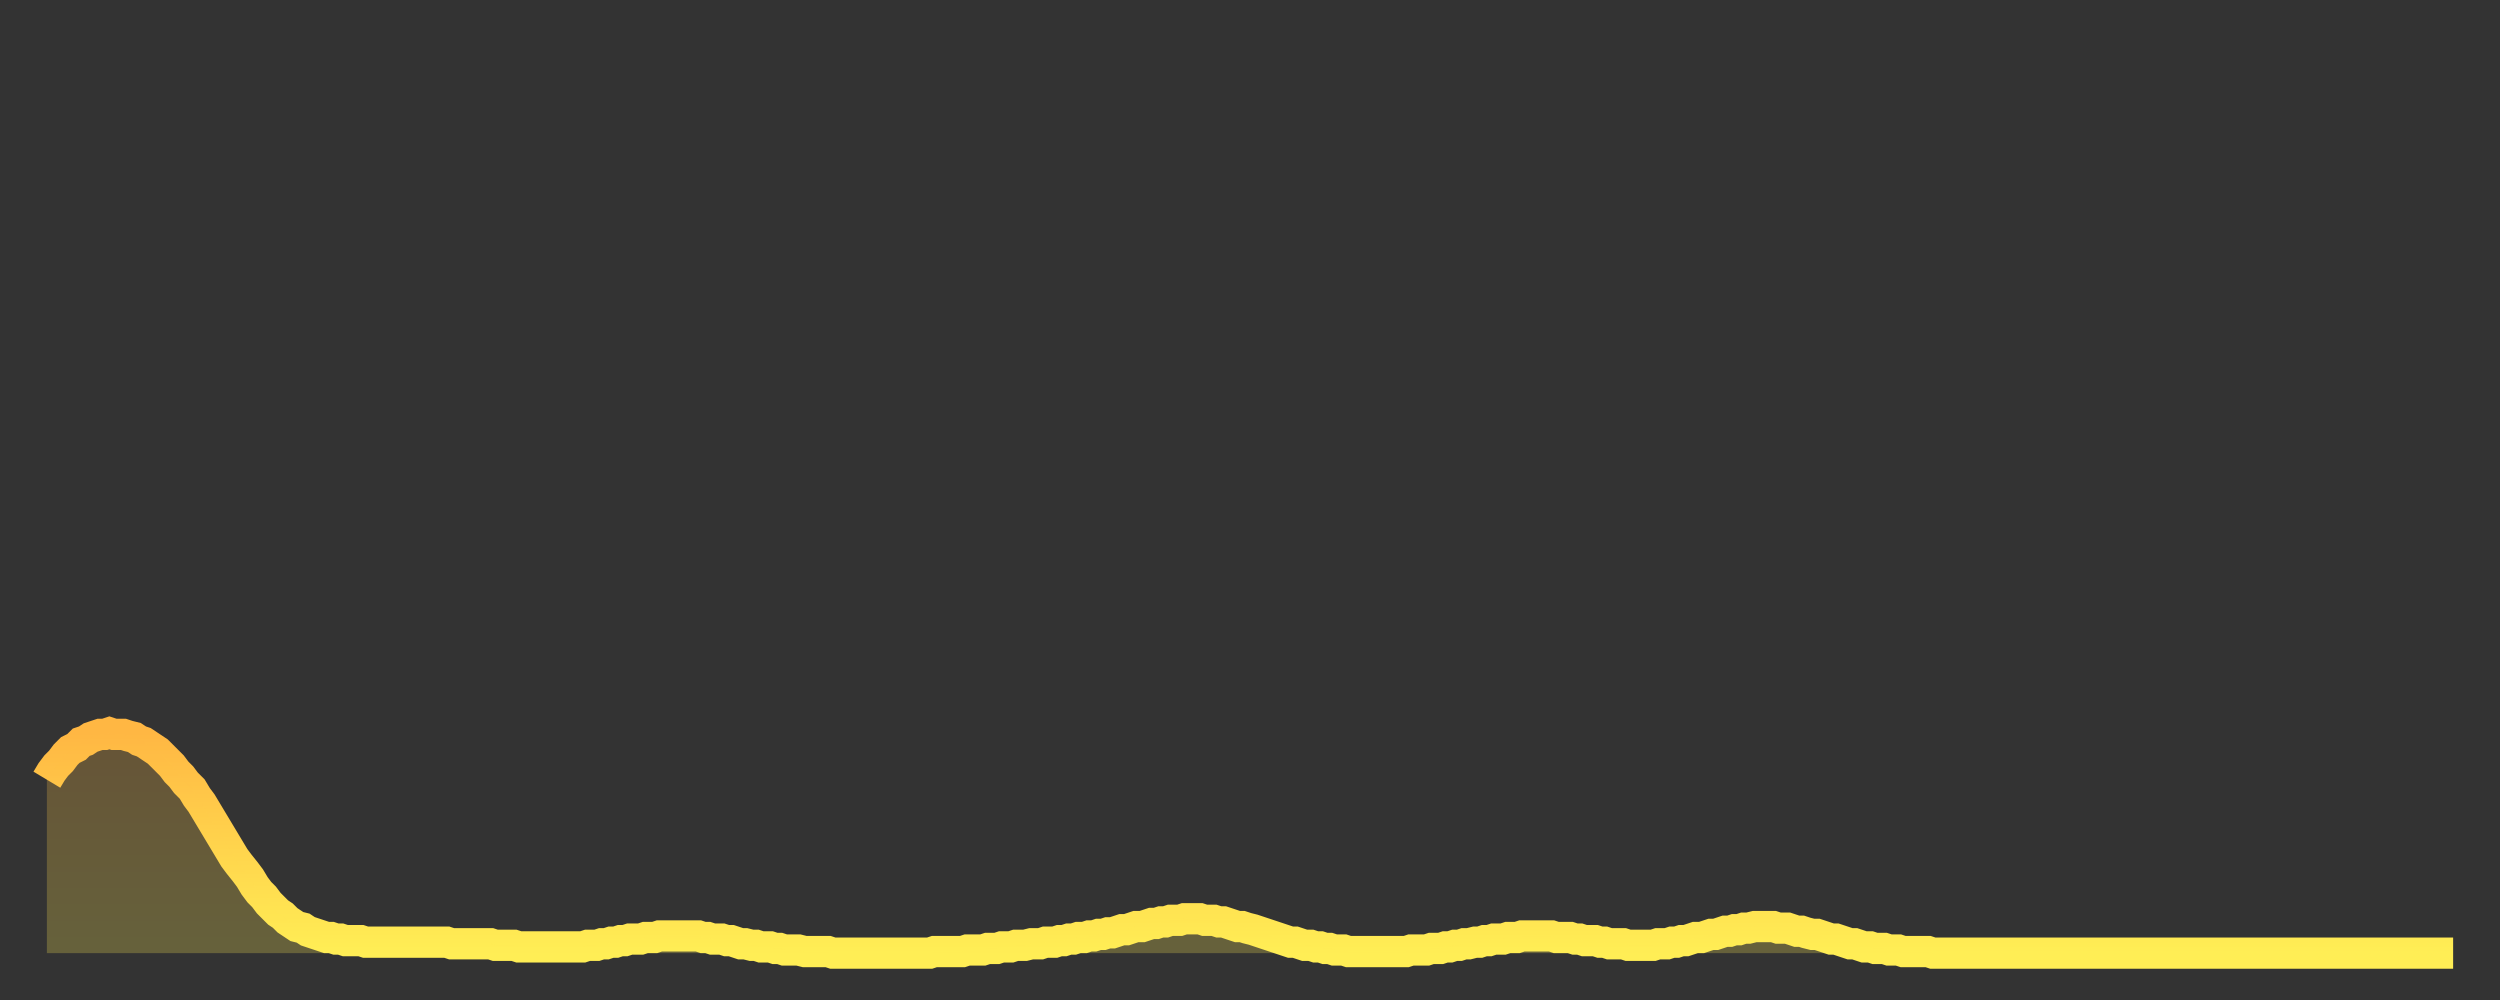 <?xml version="1.0" encoding="utf-8" ?>
<svg baseProfile="full" height="64" version="1.1" width="160" xmlns="http://www.w3.org/2000/svg" xmlns:ev="http://www.w3.org/2001/xml-events" xmlns:xlink="http://www.w3.org/1999/xlink"><rect width="100%" height="100%" fill="#333333" stroke="none"/><defs><linearGradient id="id2960820" x1="0" x2="0" y1="0" y2="1"><stop offset="0%" stop-color="#ffb743" /><stop offset="50%" stop-color="#ffd34c" /><stop offset="100%" stop-color="#ffee55" /></linearGradient></defs><g transform="translate(3,3)"><g><path d="M 0.0 46.9 0.3 46.4 0.6 46.0 0.9 45.7 1.2 45.3 1.5 45.0 1.9 44.8 2.2 44.5 2.5 44.4 2.8 44.2 3.1 44.1 3.4 44.0 3.7 44.0 4.0 43.9 4.3 44.0 4.6 44.0 4.9 44.0 5.2 44.1 5.6 44.2 5.9 44.4 6.2 44.5 6.5 44.7 6.8 44.9 7.1 45.1 7.4 45.4 7.7 45.7 8.0 46.0 8.3 46.4 8.6 46.7 8.9 47.1 9.3 47.5 9.6 48.0 9.9 48.4 10.2 48.9 10.5 49.4 10.8 49.9 11.1 50.4 11.4 50.9 11.7 51.4 12.0 51.9 12.3 52.3 12.7 52.8 13.0 53.2 13.3 53.7 13.6 54.1 13.9 54.4 14.2 54.8 14.5 55.1 14.8 55.4 15.1 55.6 15.4 55.9 15.7 56.1 16.0 56.3 16.4 56.4 16.7 56.6 17.0 56.7 17.3 56.8 17.6 56.9 17.9 57.0 18.2 57.0 18.5 57.1 18.8 57.1 19.1 57.2 19.4 57.2 19.8 57.2 20.1 57.2 20.4 57.3 20.7 57.3 21.0 57.3 21.3 57.3 21.6 57.3 21.9 57.3 22.2 57.3 22.5 57.3 22.8 57.3 23.1 57.3 23.5 57.3 23.8 57.3 24.1 57.3 24.4 57.3 24.7 57.3 25.0 57.3 25.3 57.3 25.6 57.3 25.9 57.4 26.2 57.4 26.5 57.4 26.8 57.4 27.2 57.4 27.5 57.4 27.8 57.4 28.1 57.4 28.4 57.4 28.7 57.5 29.0 57.5 29.3 57.5 29.6 57.5 29.9 57.5 30.2 57.6 30.6 57.6 30.9 57.6 31.2 57.6 31.5 57.6 31.8 57.6 32.1 57.6 32.4 57.6 32.7 57.6 33.0 57.6 33.3 57.6 33.6 57.6 33.9 57.6 34.3 57.6 34.6 57.5 34.9 57.5 35.2 57.5 35.5 57.4 35.8 57.4 36.1 57.3 36.4 57.3 36.7 57.2 37.0 57.2 37.3 57.1 37.7 57.1 38.0 57.1 38.3 57.0 38.6 57.0 38.9 57.0 39.2 56.9 39.5 56.9 39.8 56.9 40.1 56.9 40.4 56.9 40.7 56.9 41.0 56.9 41.4 56.9 41.7 56.9 42.0 57.0 42.3 57.0 42.6 57.1 42.9 57.1 43.2 57.1 43.5 57.2 43.8 57.2 44.1 57.3 44.4 57.4 44.7 57.4 45.1 57.5 45.4 57.5 45.7 57.6 46.0 57.6 46.3 57.6 46.6 57.7 46.9 57.7 47.2 57.8 47.5 57.8 47.8 57.8 48.1 57.8 48.5 57.9 48.8 57.9 49.1 57.9 49.4 57.9 49.7 57.9 50.0 57.9 50.3 58.0 50.6 58.0 50.9 58.0 51.2 58.0 51.5 58.0 51.8 58.0 52.2 58.0 52.5 58.0 52.8 58.0 53.1 58.0 53.4 58.0 53.7 58.0 54.0 58.0 54.3 58.0 54.6 58.0 54.9 58.0 55.2 58.0 55.6 58.0 55.9 58.0 56.2 58.0 56.5 58.0 56.8 57.9 57.1 57.9 57.4 57.9 57.7 57.9 58.0 57.9 58.3 57.9 58.6 57.9 58.9 57.8 59.3 57.8 59.6 57.8 59.9 57.8 60.2 57.7 60.5 57.7 60.8 57.7 61.1 57.6 61.4 57.6 61.7 57.6 62.0 57.5 62.3 57.5 62.6 57.5 63.0 57.4 63.3 57.4 63.6 57.4 63.9 57.3 64.2 57.3 64.5 57.3 64.8 57.2 65.1 57.2 65.4 57.1 65.7 57.1 66.0 57.0 66.4 57.0 66.7 56.9 67.0 56.9 67.3 56.8 67.6 56.8 67.9 56.7 68.2 56.7 68.5 56.6 68.8 56.5 69.1 56.5 69.4 56.4 69.7 56.3 70.1 56.3 70.4 56.2 70.7 56.1 71.0 56.1 71.3 56.0 71.6 56.0 71.9 55.9 72.2 55.9 72.5 55.9 72.8 55.8 73.1 55.8 73.5 55.8 73.8 55.8 74.1 55.9 74.4 55.9 74.7 55.9 75.0 56.0 75.3 56.0 75.6 56.1 75.9 56.2 76.2 56.3 76.5 56.3 76.8 56.4 77.2 56.5 77.5 56.6 77.8 56.7 78.1 56.8 78.4 56.9 78.7 57.0 79.0 57.1 79.3 57.2 79.6 57.3 79.9 57.3 80.2 57.4 80.5 57.5 80.9 57.5 81.2 57.6 81.5 57.6 81.8 57.7 82.1 57.7 82.4 57.8 82.7 57.8 83.0 57.8 83.3 57.9 83.6 57.9 83.9 57.9 84.3 57.9 84.6 57.9 84.9 57.9 85.2 57.9 85.5 57.9 85.8 57.9 86.1 57.9 86.4 57.9 86.7 57.9 87.0 57.9 87.3 57.8 87.6 57.8 88.0 57.8 88.3 57.8 88.6 57.7 88.9 57.7 89.2 57.7 89.5 57.6 89.8 57.6 90.1 57.5 90.4 57.5 90.7 57.4 91.0 57.4 91.4 57.3 91.7 57.3 92.0 57.2 92.3 57.2 92.6 57.1 92.9 57.1 93.2 57.1 93.5 57.0 93.8 57.0 94.1 57.0 94.4 56.9 94.7 56.9 95.1 56.9 95.4 56.9 95.7 56.9 96.0 56.9 96.3 56.9 96.6 57.0 96.9 57.0 97.2 57.0 97.5 57.0 97.8 57.1 98.1 57.1 98.4 57.2 98.8 57.2 99.1 57.2 99.4 57.3 99.7 57.3 100.0 57.4 100.3 57.4 100.6 57.4 100.9 57.4 101.2 57.5 101.5 57.5 101.8 57.5 102.2 57.5 102.5 57.5 102.8 57.5 103.1 57.4 103.4 57.4 103.7 57.4 104.0 57.3 104.3 57.3 104.6 57.2 104.9 57.2 105.2 57.1 105.5 57.0 105.9 57.0 106.2 56.9 106.5 56.8 106.8 56.8 107.1 56.7 107.4 56.6 107.7 56.6 108.0 56.5 108.3 56.5 108.6 56.4 108.9 56.4 109.3 56.3 109.6 56.3 109.9 56.3 110.2 56.3 110.5 56.3 110.8 56.4 111.1 56.4 111.4 56.4 111.7 56.5 112.0 56.6 112.3 56.6 112.6 56.7 113.0 56.8 113.3 56.8 113.6 56.9 113.9 57.0 114.2 57.1 114.5 57.1 114.8 57.2 115.1 57.3 115.4 57.4 115.7 57.4 116.0 57.5 116.3 57.6 116.7 57.6 117.0 57.7 117.3 57.7 117.6 57.7 117.9 57.8 118.2 57.8 118.5 57.8 118.8 57.9 119.1 57.9 119.4 57.9 119.7 57.9 120.1 57.9 120.4 57.9 120.7 58.0 121.0 58.0 121.3 58.0 121.6 58.0 121.9 58.0 122.2 58.0 122.5 58.0 122.8 58.0 123.1 58.0 123.4 58.0 123.8 58.0 124.1 58.0 124.4 58.0 124.7 58.0 125.0 58.0 125.3 58.0 125.6 58.0 125.9 58.0 126.2 58.0 126.5 58.0 126.8 58.0 127.2 58.0 127.5 58.0 127.8 58.0 128.1 58.0 128.4 58.0 128.7 58.0 129.0 58.0 129.3 58.0 129.6 58.0 129.9 58.0 130.2 58.0 130.5 58.0 130.9 58.0 131.2 58.0 131.5 58.0 131.8 58.0 132.1 58.0 132.4 58.0 132.7 58.0 133.0 58.0 133.3 58.0 133.6 58.0 133.9 58.0 134.2 58.0 134.6 58.0 134.9 58.0 135.2 58.0 135.5 58.0 135.8 58.0 136.1 58.0 136.4 58.0 136.7 58.0 137.0 58.0 137.3 58.0 137.6 58.0 138.0 58.0 138.3 58.0 138.6 58.0 138.9 58.0 139.2 58.0 139.5 58.0 139.8 58.0 140.1 58.0 140.4 58.0 140.7 58.0 141.0 58.0 141.3 58.0 141.7 58.0 142.0 58.0 142.3 58.0 142.6 58.0 142.9 58.0 143.2 58.0 143.5 58.0 143.8 58.0 144.1 58.0 144.4 58.0 144.7 58.0 145.1 58.0 145.4 58.0 145.7 58.0 146.0 58.0 146.3 58.0 146.6 58.0 146.9 58.0 147.2 58.0 147.5 58.0 147.8 58.0 148.1 58.0 148.4 58.0 148.8 58.0 149.1 58.0 149.4 58.0 149.7 58.0 150.0 58.0 150.3 58.0 150.6 58.0 150.9 58.0 151.2 58.0 151.5 58.0 151.8 58.0 152.1 58.0 152.5 58.0 152.8 58.0 153.1 58.0 153.4 58.0 153.7 58.0 154.0 58.0" fill="none" id="graph-curve" opacity="1" stroke="url(#id2960820)" stroke-width="2" /><path d="M 0 58 L 0.0 46.9 0.3 46.4 0.6 46.0 0.9 45.7 1.2 45.3 1.5 45.0 1.9 44.8 2.2 44.5 2.5 44.4 2.8 44.2 3.1 44.1 3.4 44.0 3.7 44.0 4.0 43.9 4.3 44.0 4.6 44.0 4.9 44.0 5.2 44.1 5.6 44.2 5.9 44.4 6.2 44.5 6.5 44.7 6.8 44.9 7.1 45.1 7.4 45.4 7.7 45.7 8.0 46.0 8.3 46.4 8.6 46.7 8.9 47.1 9.3 47.5 9.6 48.0 9.9 48.4 10.2 48.9 10.5 49.4 10.8 49.9 11.1 50.4 11.4 50.9 11.7 51.4 12.0 51.9 12.3 52.3 12.7 52.8 13.0 53.2 13.3 53.7 13.6 54.1 13.9 54.4 14.2 54.8 14.5 55.1 14.8 55.4 15.1 55.6 15.4 55.9 15.7 56.1 16.0 56.3 16.4 56.4 16.7 56.6 17.0 56.7 17.3 56.8 17.6 56.9 17.9 57.0 18.2 57.0 18.5 57.1 18.8 57.1 19.1 57.2 19.4 57.2 19.8 57.2 20.1 57.2 20.4 57.3 20.7 57.3 21.0 57.3 21.3 57.3 21.6 57.3 21.9 57.3 22.2 57.3 22.5 57.3 22.8 57.3 23.1 57.3 23.5 57.3 23.8 57.3 24.1 57.3 24.4 57.3 24.7 57.3 25.0 57.3 25.3 57.3 25.6 57.3 25.9 57.4 26.2 57.4 26.5 57.4 26.8 57.4 27.2 57.4 27.5 57.4 27.8 57.4 28.1 57.4 28.4 57.4 28.7 57.5 29.0 57.5 29.3 57.5 29.6 57.5 29.9 57.5 30.2 57.6 30.6 57.6 30.9 57.6 31.2 57.6 31.5 57.6 31.8 57.6 32.1 57.6 32.4 57.6 32.7 57.6 33.0 57.6 33.3 57.6 33.6 57.6 33.9 57.6 34.3 57.6 34.6 57.5 34.9 57.5 35.2 57.5 35.5 57.4 35.8 57.4 36.1 57.3 36.4 57.3 36.7 57.2 37.0 57.2 37.3 57.1 37.7 57.1 38.0 57.1 38.3 57.0 38.6 57.0 38.9 57.0 39.2 56.9 39.5 56.9 39.8 56.9 40.1 56.9 40.4 56.9 40.7 56.9 41.0 56.9 41.4 56.9 41.7 56.9 42.0 57.0 42.3 57.0 42.6 57.1 42.9 57.1 43.2 57.1 43.5 57.2 43.8 57.2 44.1 57.3 44.4 57.4 44.7 57.4 45.1 57.5 45.4 57.5 45.7 57.6 46.0 57.6 46.3 57.6 46.6 57.7 46.9 57.7 47.2 57.8 47.5 57.8 47.8 57.8 48.1 57.8 48.5 57.9 48.8 57.9 49.1 57.9 49.4 57.9 49.7 57.9 50.0 57.9 50.3 58.0 50.6 58.0 50.9 58.0 51.2 58.0 51.5 58.0 51.8 58.0 52.2 58.0 52.5 58.0 52.8 58.0 53.1 58.0 53.4 58.0 53.7 58.0 54.0 58.0 54.3 58.0 54.6 58.0 54.9 58.0 55.2 58.0 55.6 58.0 55.9 58.0 56.2 58.0 56.5 58.0 56.8 57.9 57.1 57.9 57.4 57.9 57.7 57.9 58.0 57.9 58.3 57.9 58.6 57.9 58.9 57.8 59.3 57.8 59.6 57.8 59.9 57.8 60.2 57.7 60.5 57.7 60.8 57.7 61.1 57.6 61.4 57.6 61.7 57.6 62.0 57.5 62.3 57.5 62.6 57.5 63.0 57.4 63.3 57.4 63.6 57.4 63.9 57.3 64.2 57.3 64.5 57.3 64.8 57.2 65.1 57.2 65.4 57.1 65.7 57.1 66.0 57.0 66.4 57.0 66.7 56.9 67.0 56.9 67.3 56.8 67.6 56.8 67.9 56.7 68.2 56.7 68.5 56.6 68.8 56.5 69.1 56.5 69.4 56.4 69.7 56.3 70.1 56.3 70.4 56.2 70.7 56.1 71.0 56.1 71.3 56.0 71.6 56.0 71.9 55.9 72.2 55.9 72.5 55.9 72.8 55.8 73.1 55.8 73.5 55.8 73.8 55.8 74.1 55.9 74.4 55.9 74.7 55.9 75.0 56.0 75.3 56.0 75.6 56.1 75.9 56.2 76.2 56.3 76.5 56.3 76.8 56.4 77.2 56.5 77.5 56.6 77.8 56.7 78.1 56.8 78.4 56.9 78.7 57.0 79.0 57.1 79.3 57.2 79.6 57.3 79.9 57.3 80.2 57.4 80.5 57.5 80.9 57.5 81.2 57.6 81.5 57.6 81.8 57.7 82.1 57.7 82.4 57.8 82.7 57.8 83.0 57.8 83.3 57.9 83.6 57.9 83.9 57.9 84.3 57.9 84.6 57.9 84.9 57.9 85.2 57.9 85.5 57.9 85.8 57.9 86.1 57.9 86.4 57.9 86.7 57.9 87.0 57.9 87.3 57.8 87.6 57.8 88.0 57.8 88.3 57.8 88.6 57.7 88.9 57.7 89.2 57.7 89.5 57.6 89.8 57.6 90.1 57.5 90.4 57.5 90.7 57.4 91.0 57.4 91.4 57.3 91.7 57.3 92.0 57.2 92.3 57.2 92.6 57.1 92.9 57.1 93.2 57.1 93.5 57.0 93.8 57.0 94.1 57.0 94.4 56.9 94.7 56.9 95.1 56.9 95.4 56.9 95.7 56.9 96.0 56.9 96.3 56.9 96.6 57.0 96.9 57.0 97.2 57.0 97.5 57.0 97.8 57.1 98.1 57.1 98.4 57.2 98.8 57.2 99.1 57.2 99.4 57.3 99.7 57.3 100.0 57.4 100.3 57.4 100.6 57.4 100.9 57.4 101.2 57.5 101.5 57.5 101.8 57.5 102.2 57.5 102.5 57.5 102.8 57.5 103.1 57.4 103.4 57.4 103.7 57.4 104.0 57.3 104.3 57.3 104.6 57.2 104.9 57.2 105.2 57.1 105.5 57.0 105.9 57.0 106.2 56.9 106.5 56.8 106.8 56.8 107.1 56.7 107.4 56.6 107.7 56.6 108.0 56.5 108.3 56.5 108.6 56.4 108.9 56.4 109.3 56.3 109.6 56.3 109.9 56.3 110.2 56.3 110.5 56.3 110.8 56.4 111.1 56.4 111.4 56.4 111.7 56.5 112.0 56.6 112.3 56.6 112.6 56.7 113.0 56.8 113.3 56.8 113.6 56.9 113.9 57.0 114.2 57.1 114.5 57.1 114.8 57.2 115.1 57.3 115.4 57.4 115.7 57.4 116.0 57.5 116.3 57.6 116.7 57.6 117.0 57.7 117.3 57.7 117.6 57.7 117.9 57.8 118.2 57.8 118.5 57.8 118.8 57.9 119.1 57.9 119.4 57.9 119.7 57.9 120.1 57.9 120.4 57.9 120.7 58.0 121.0 58.0 121.3 58.0 121.6 58.0 121.9 58.0 122.2 58.0 122.5 58.0 122.8 58.0 123.1 58.0 123.4 58.0 123.8 58.0 124.1 58.0 124.4 58.0 124.7 58.0 125.0 58.0 125.3 58.0 125.6 58.0 125.9 58.0 126.2 58.0 126.5 58.0 126.8 58.0 127.2 58.0 127.5 58.0 127.8 58.0 128.1 58.0 128.4 58.0 128.7 58.0 129.0 58.0 129.3 58.0 129.6 58.0 129.9 58.0 130.2 58.0 130.5 58.0 130.9 58.0 131.2 58.0 131.5 58.0 131.8 58.0 132.1 58.0 132.4 58.0 132.7 58.0 133.0 58.0 133.3 58.0 133.6 58.0 133.9 58.0 134.2 58.0 134.6 58.0 134.9 58.0 135.2 58.0 135.5 58.0 135.8 58.0 136.1 58.0 136.4 58.0 136.7 58.0 137.0 58.0 137.3 58.0 137.6 58.0 138.0 58.0 138.3 58.0 138.6 58.0 138.9 58.0 139.2 58.0 139.5 58.0 139.8 58.0 140.1 58.0 140.4 58.0 140.7 58.0 141.0 58.0 141.3 58.0 141.7 58.0 142.0 58.0 142.3 58.0 142.6 58.0 142.9 58.0 143.2 58.0 143.5 58.0 143.8 58.0 144.1 58.0 144.4 58.0 144.7 58.0 145.1 58.0 145.4 58.0 145.7 58.0 146.0 58.0 146.3 58.0 146.6 58.0 146.9 58.0 147.2 58.0 147.5 58.0 147.8 58.0 148.1 58.0 148.4 58.0 148.8 58.0 149.1 58.0 149.4 58.0 149.7 58.0 150.0 58.0 150.3 58.0 150.6 58.0 150.9 58.0 151.2 58.0 151.5 58.0 151.8 58.0 152.1 58.0 152.5 58.0 152.8 58.0 153.1 58.0 153.4 58.0 153.7 58.0 154.0 58.0 154 58" fill="url(#id2960820)" fill-opacity=".25" id="graph-shadow" /></g></g></svg>